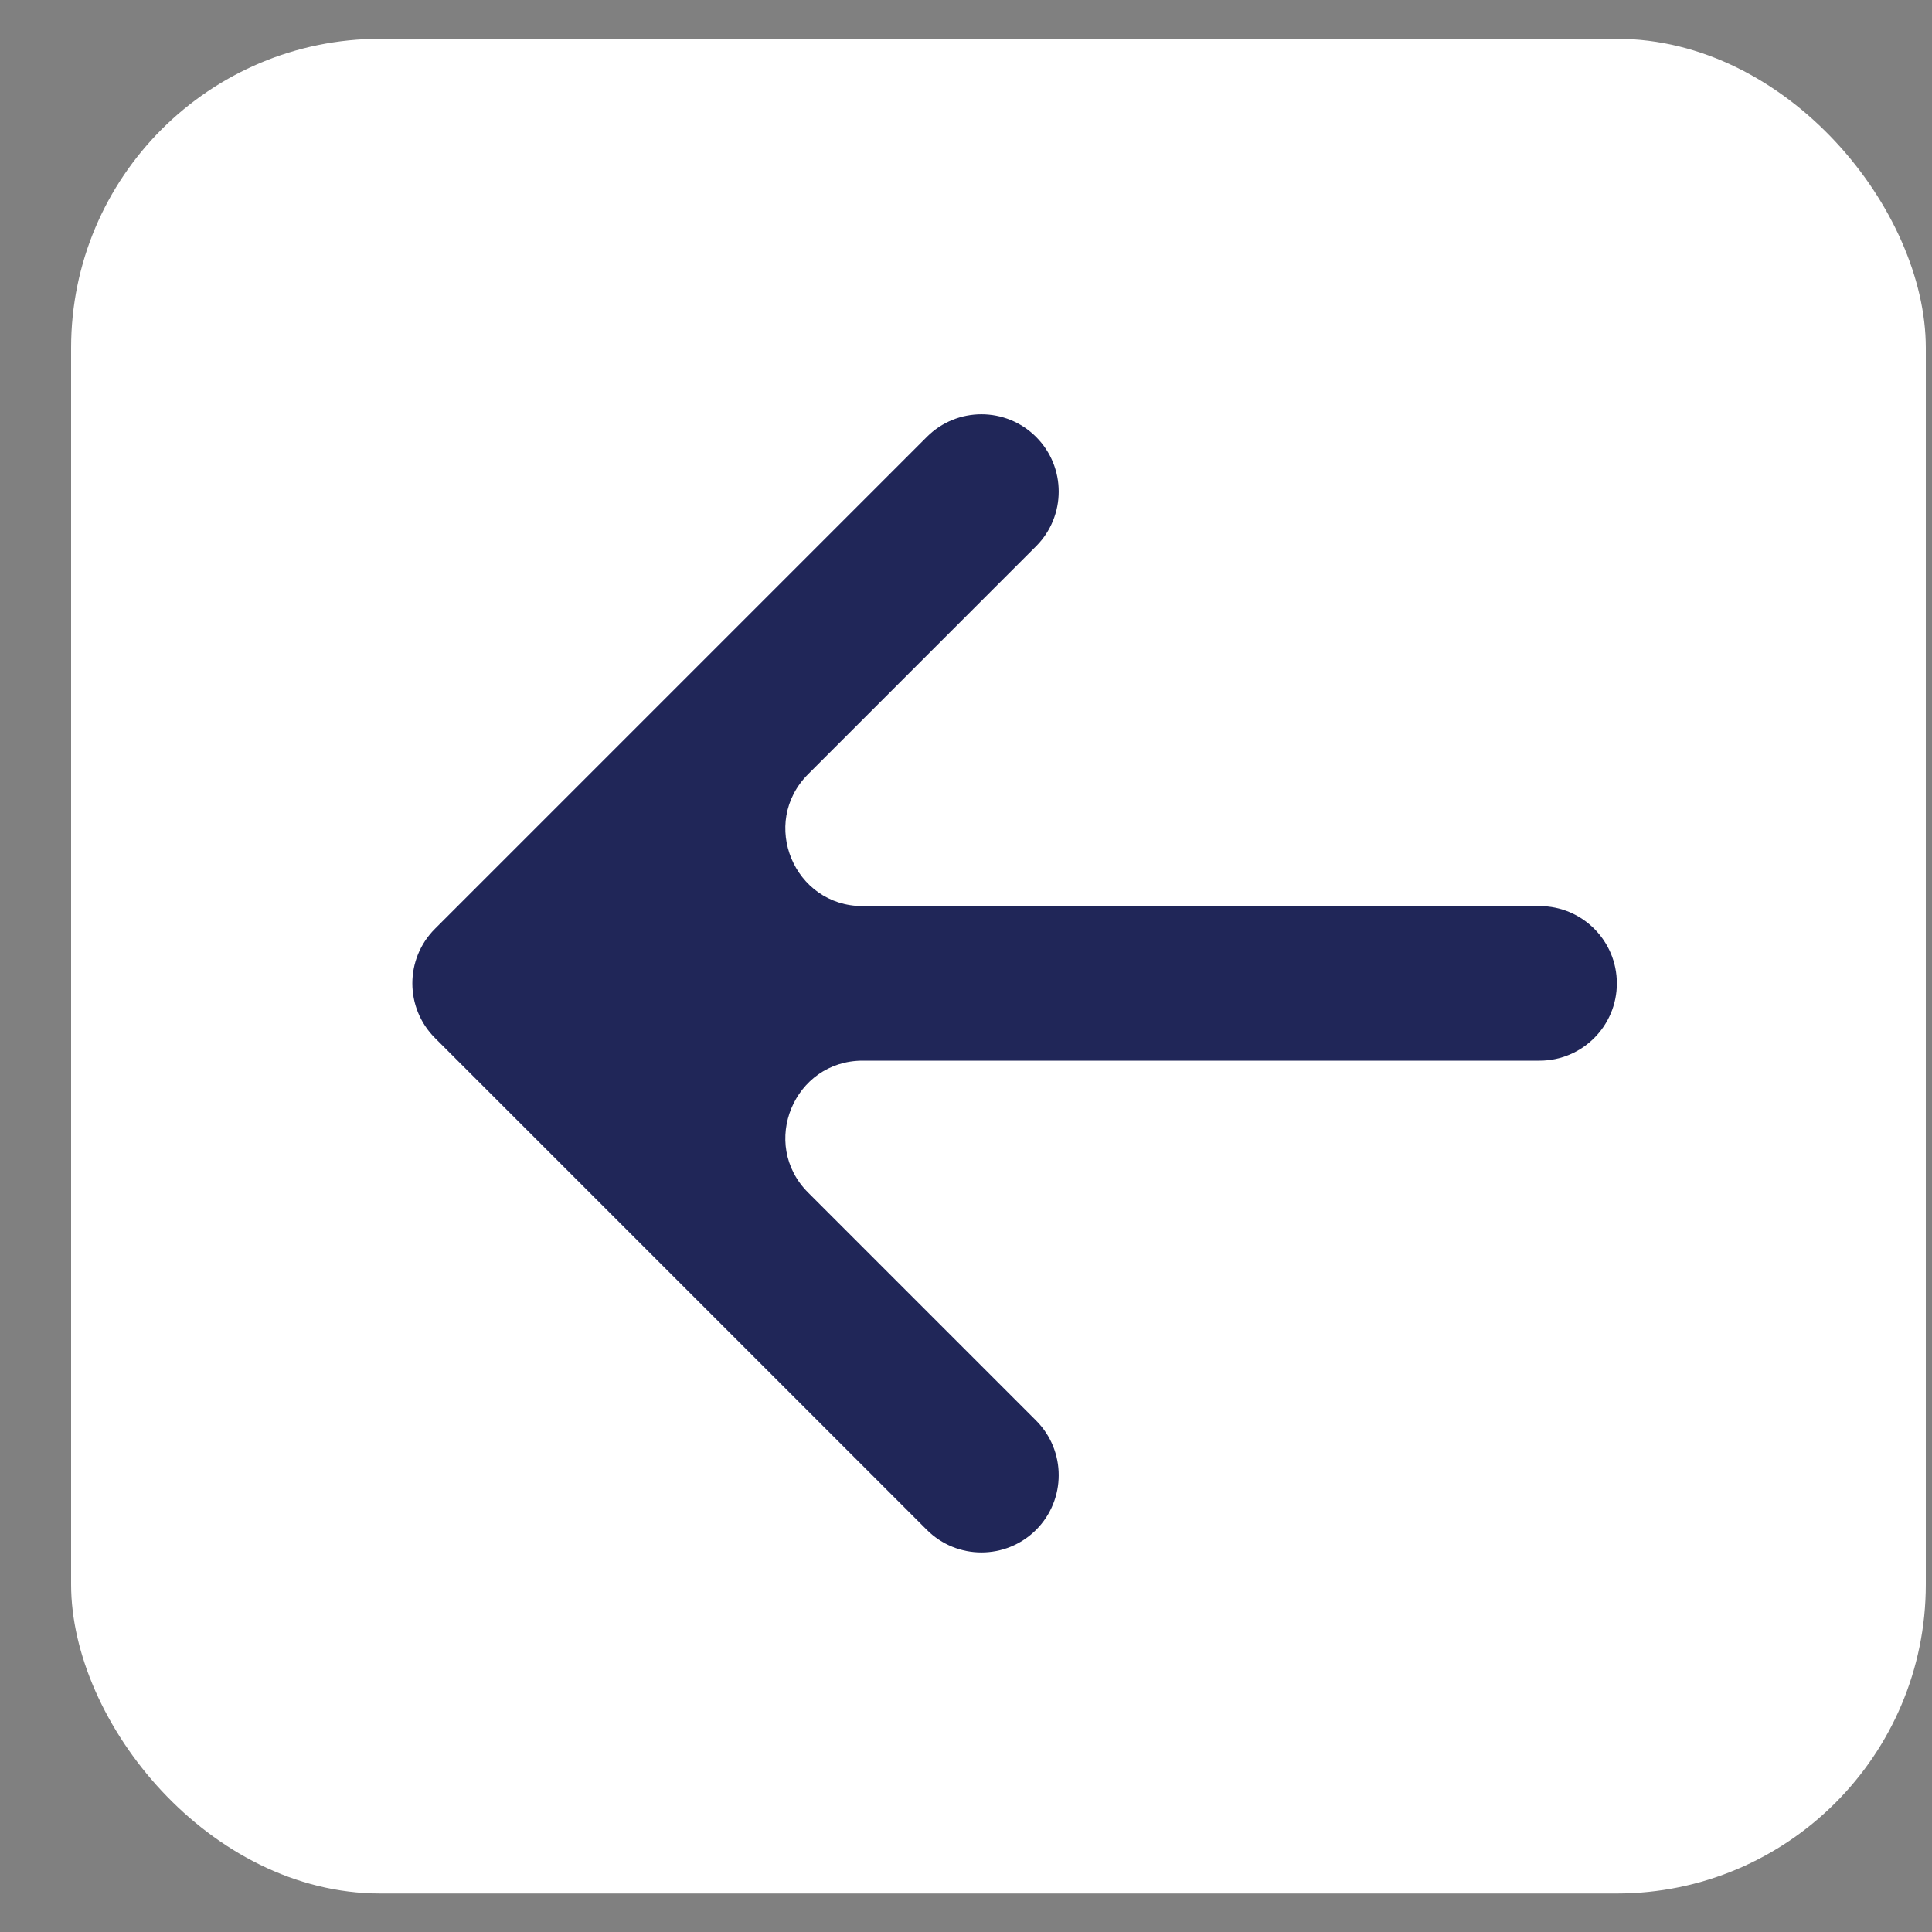 <svg width="25" height="25" viewBox="0 0 25 25" fill="none" xmlns="http://www.w3.org/2000/svg">
<rect x="0" y="0" width="25" height="25" fill="#808080" stroke="none"/>
<g id="arrow">
<rect x="0.92" y="0.502" width="24" height="24" rx="4" fill="white"/>
<path id="shape" d="M10.457 10.018C9.827 10.648 10.273 11.725 11.164 11.725H19.922C20.474 11.725 20.922 12.172 20.922 12.725C20.922 13.277 20.474 13.725 19.922 13.725H11.164C10.273 13.725 9.827 14.802 10.457 15.432L13.407 18.382C13.797 18.772 13.797 19.405 13.407 19.796C13.016 20.186 12.383 20.186 11.993 19.796L5.629 13.432C5.238 13.041 5.238 12.408 5.629 12.018L11.993 5.654C12.383 5.263 13.016 5.263 13.407 5.654C13.797 6.044 13.797 6.677 13.407 7.068L10.457 10.018Z" fill="#202658"/>
</g>
</svg>
